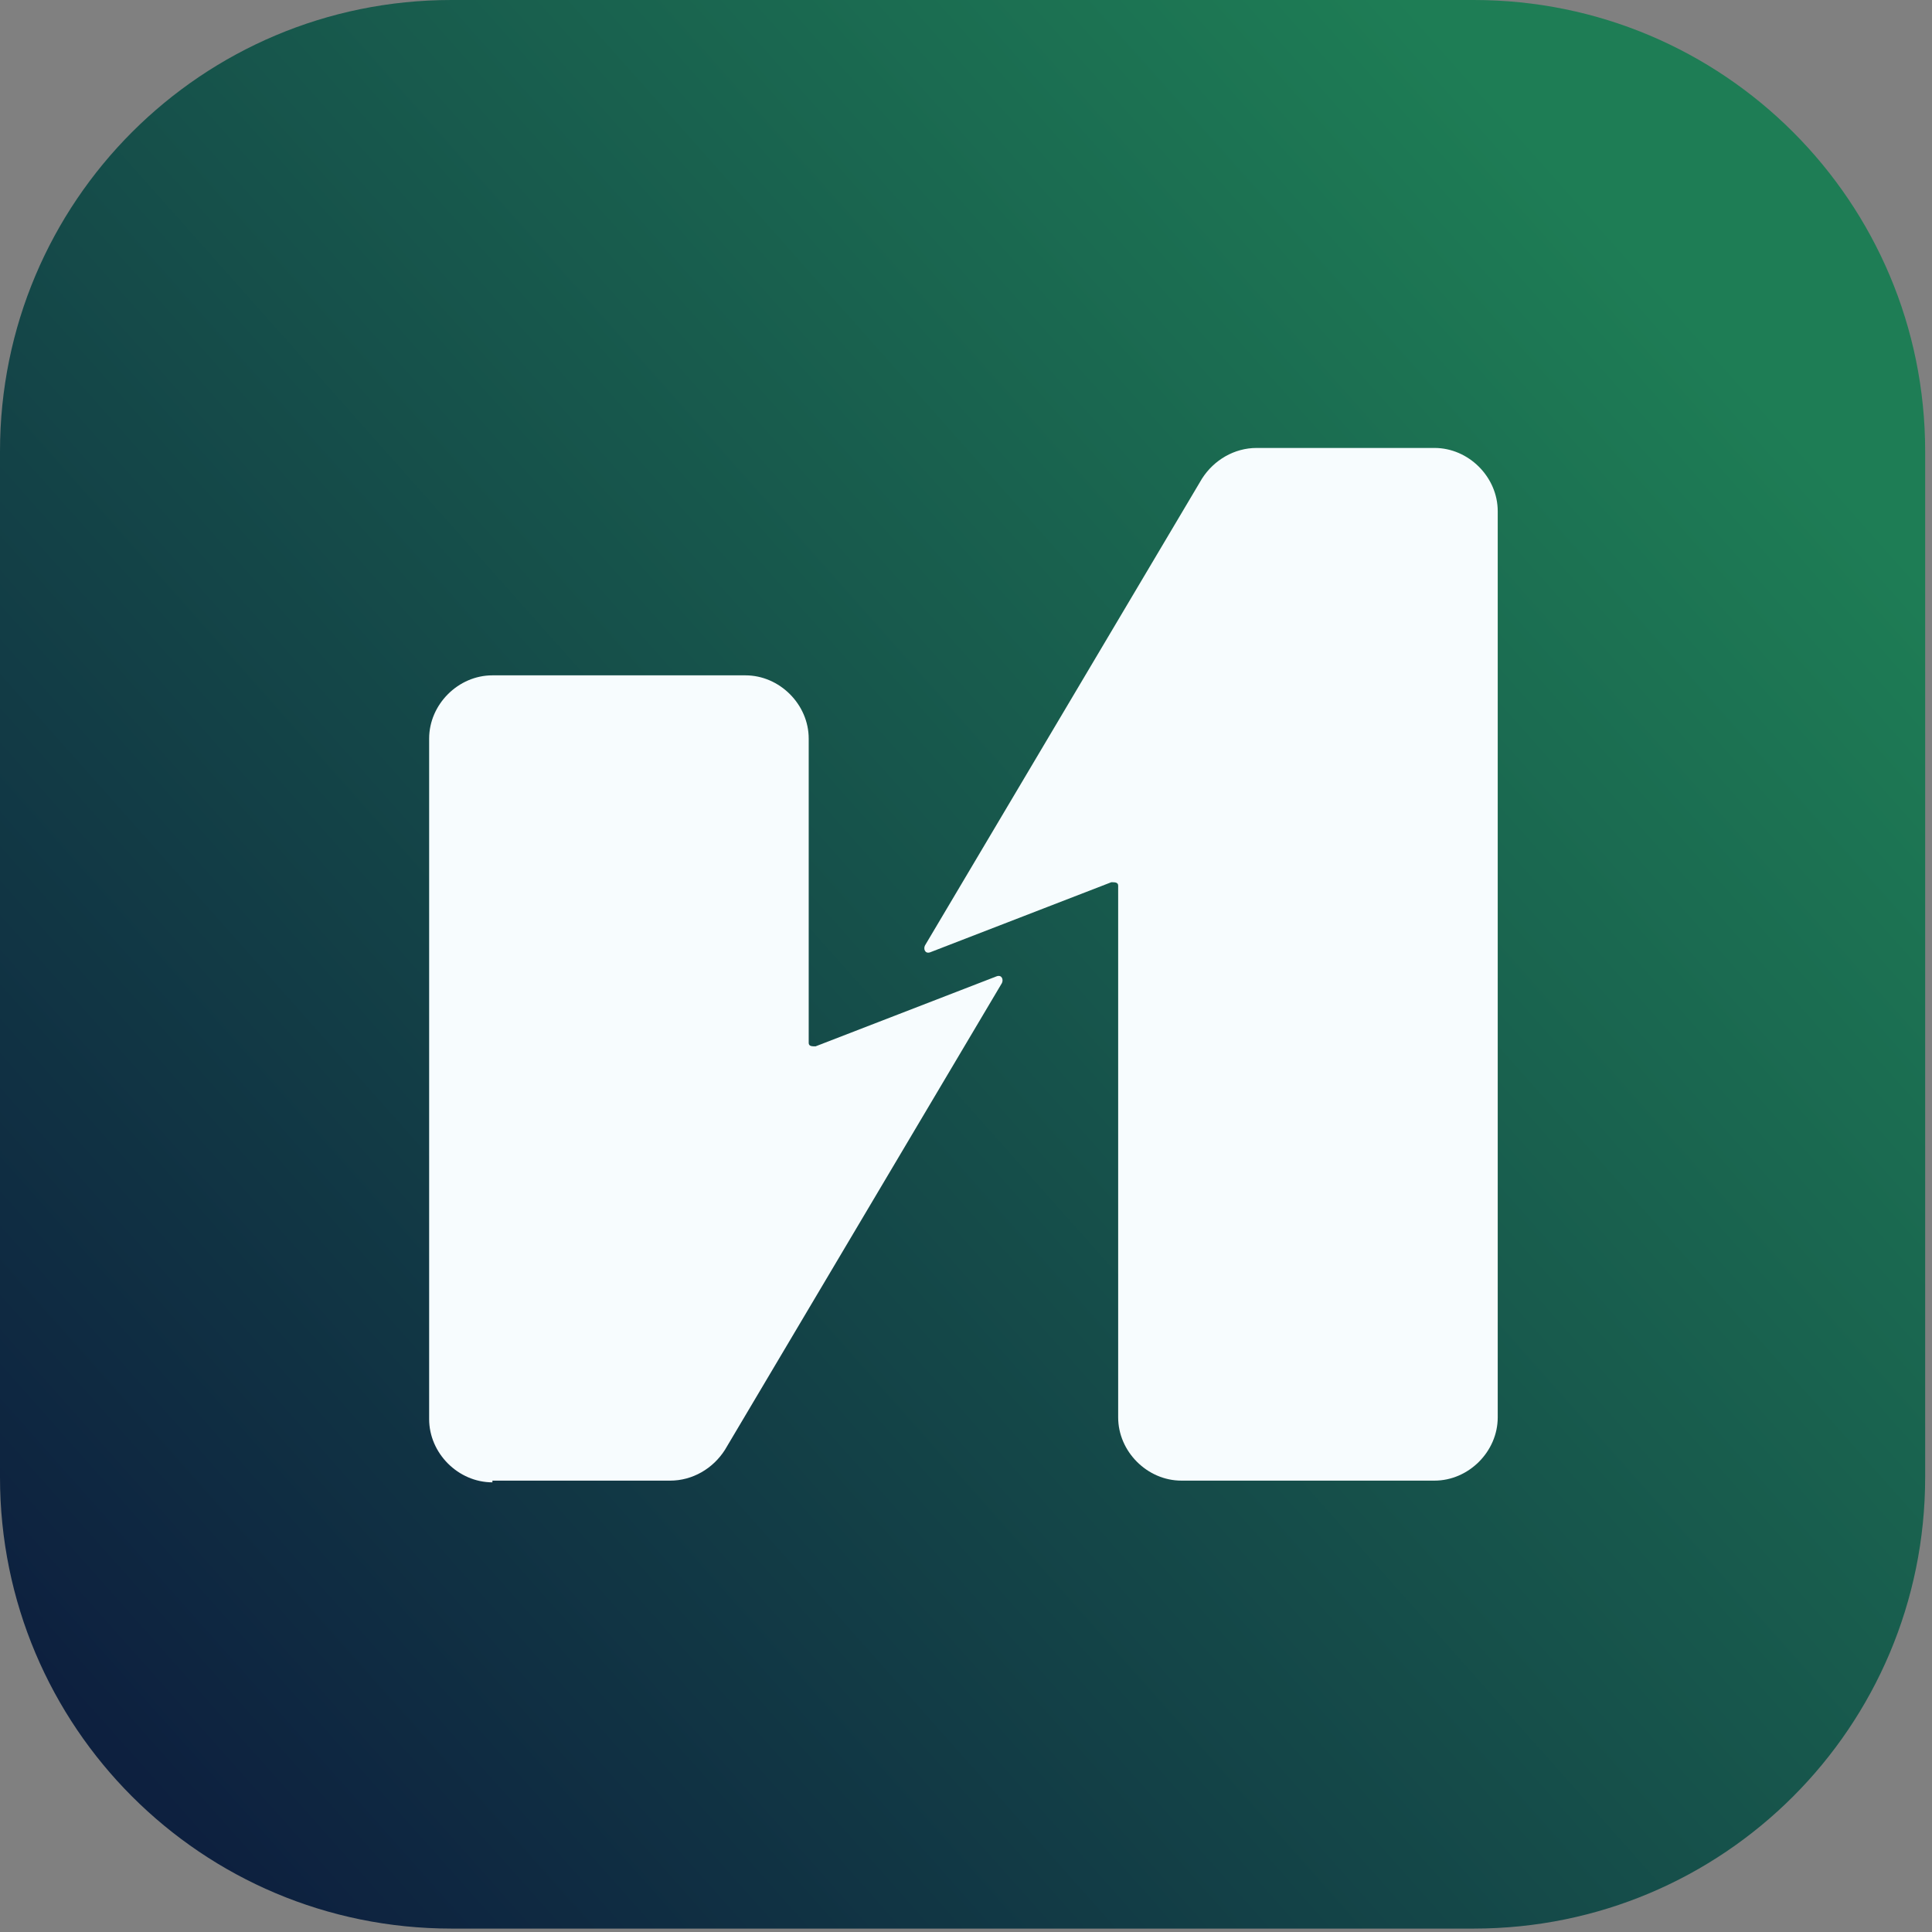 <?xml version="1.0" encoding="UTF-8"?> <svg xmlns="http://www.w3.org/2000/svg" width="113" height="113" viewBox="0 0 113 113" fill="none"><rect x="0" y="0" width="113" height="113" fill="#808080" stroke="none"/><path d="M86.2 112.8H56.3H26.4C11.8 112.8 0 101 0 86.4V56.4V26.4C0 11.8 11.8 0 26.4 0H56.3H86.2C100.8 0 112.6 11.8 112.6 26.4V56.4V86.4C112.6 101 100.8 112.8 86.2 112.8Z" fill="url(#paint0_linear_5007_302)"></path><path d="M83.9 26.2H73.5C72.2 26.2 71 26.9 70.3 28L54.1 55.3C54 55.5 54.1 55.8 54.4 55.7L65 51.6C65.2 51.6 65.4 51.6 65.4 51.8V82.9C65.4 84.9 67.1 86.6 69.1 86.6H83.9C85.9 86.6 87.6 84.9 87.6 82.9V29.9C87.6 27.9 85.9 26.2 83.9 26.2Z" fill="#F7FCFE"></path><path d="M28.8 86.6H39.2C40.5 86.6 41.7 85.9 42.4 84.8L58.6 57.5C58.7 57.3 58.6 57 58.3 57.1L47.7 61.2C47.5 61.2 47.3 61.2 47.3 61V43.2C47.3 41.2 45.6 39.5 43.6 39.5H28.8C26.8 39.5 25.1 41.2 25.1 43.2V83C25.1 85 26.8 86.7 28.8 86.7V86.6Z" fill="#F7FCFE"></path><defs><linearGradient id="paint0_linear_5007_302" x1="5.8" y1="101.4" x2="99" y2="18.5" gradientUnits="userSpaceOnUse"><stop stop-color="#0D203F"></stop><stop offset="1" stop-color="#1E7D55"></stop></linearGradient></defs></svg> 